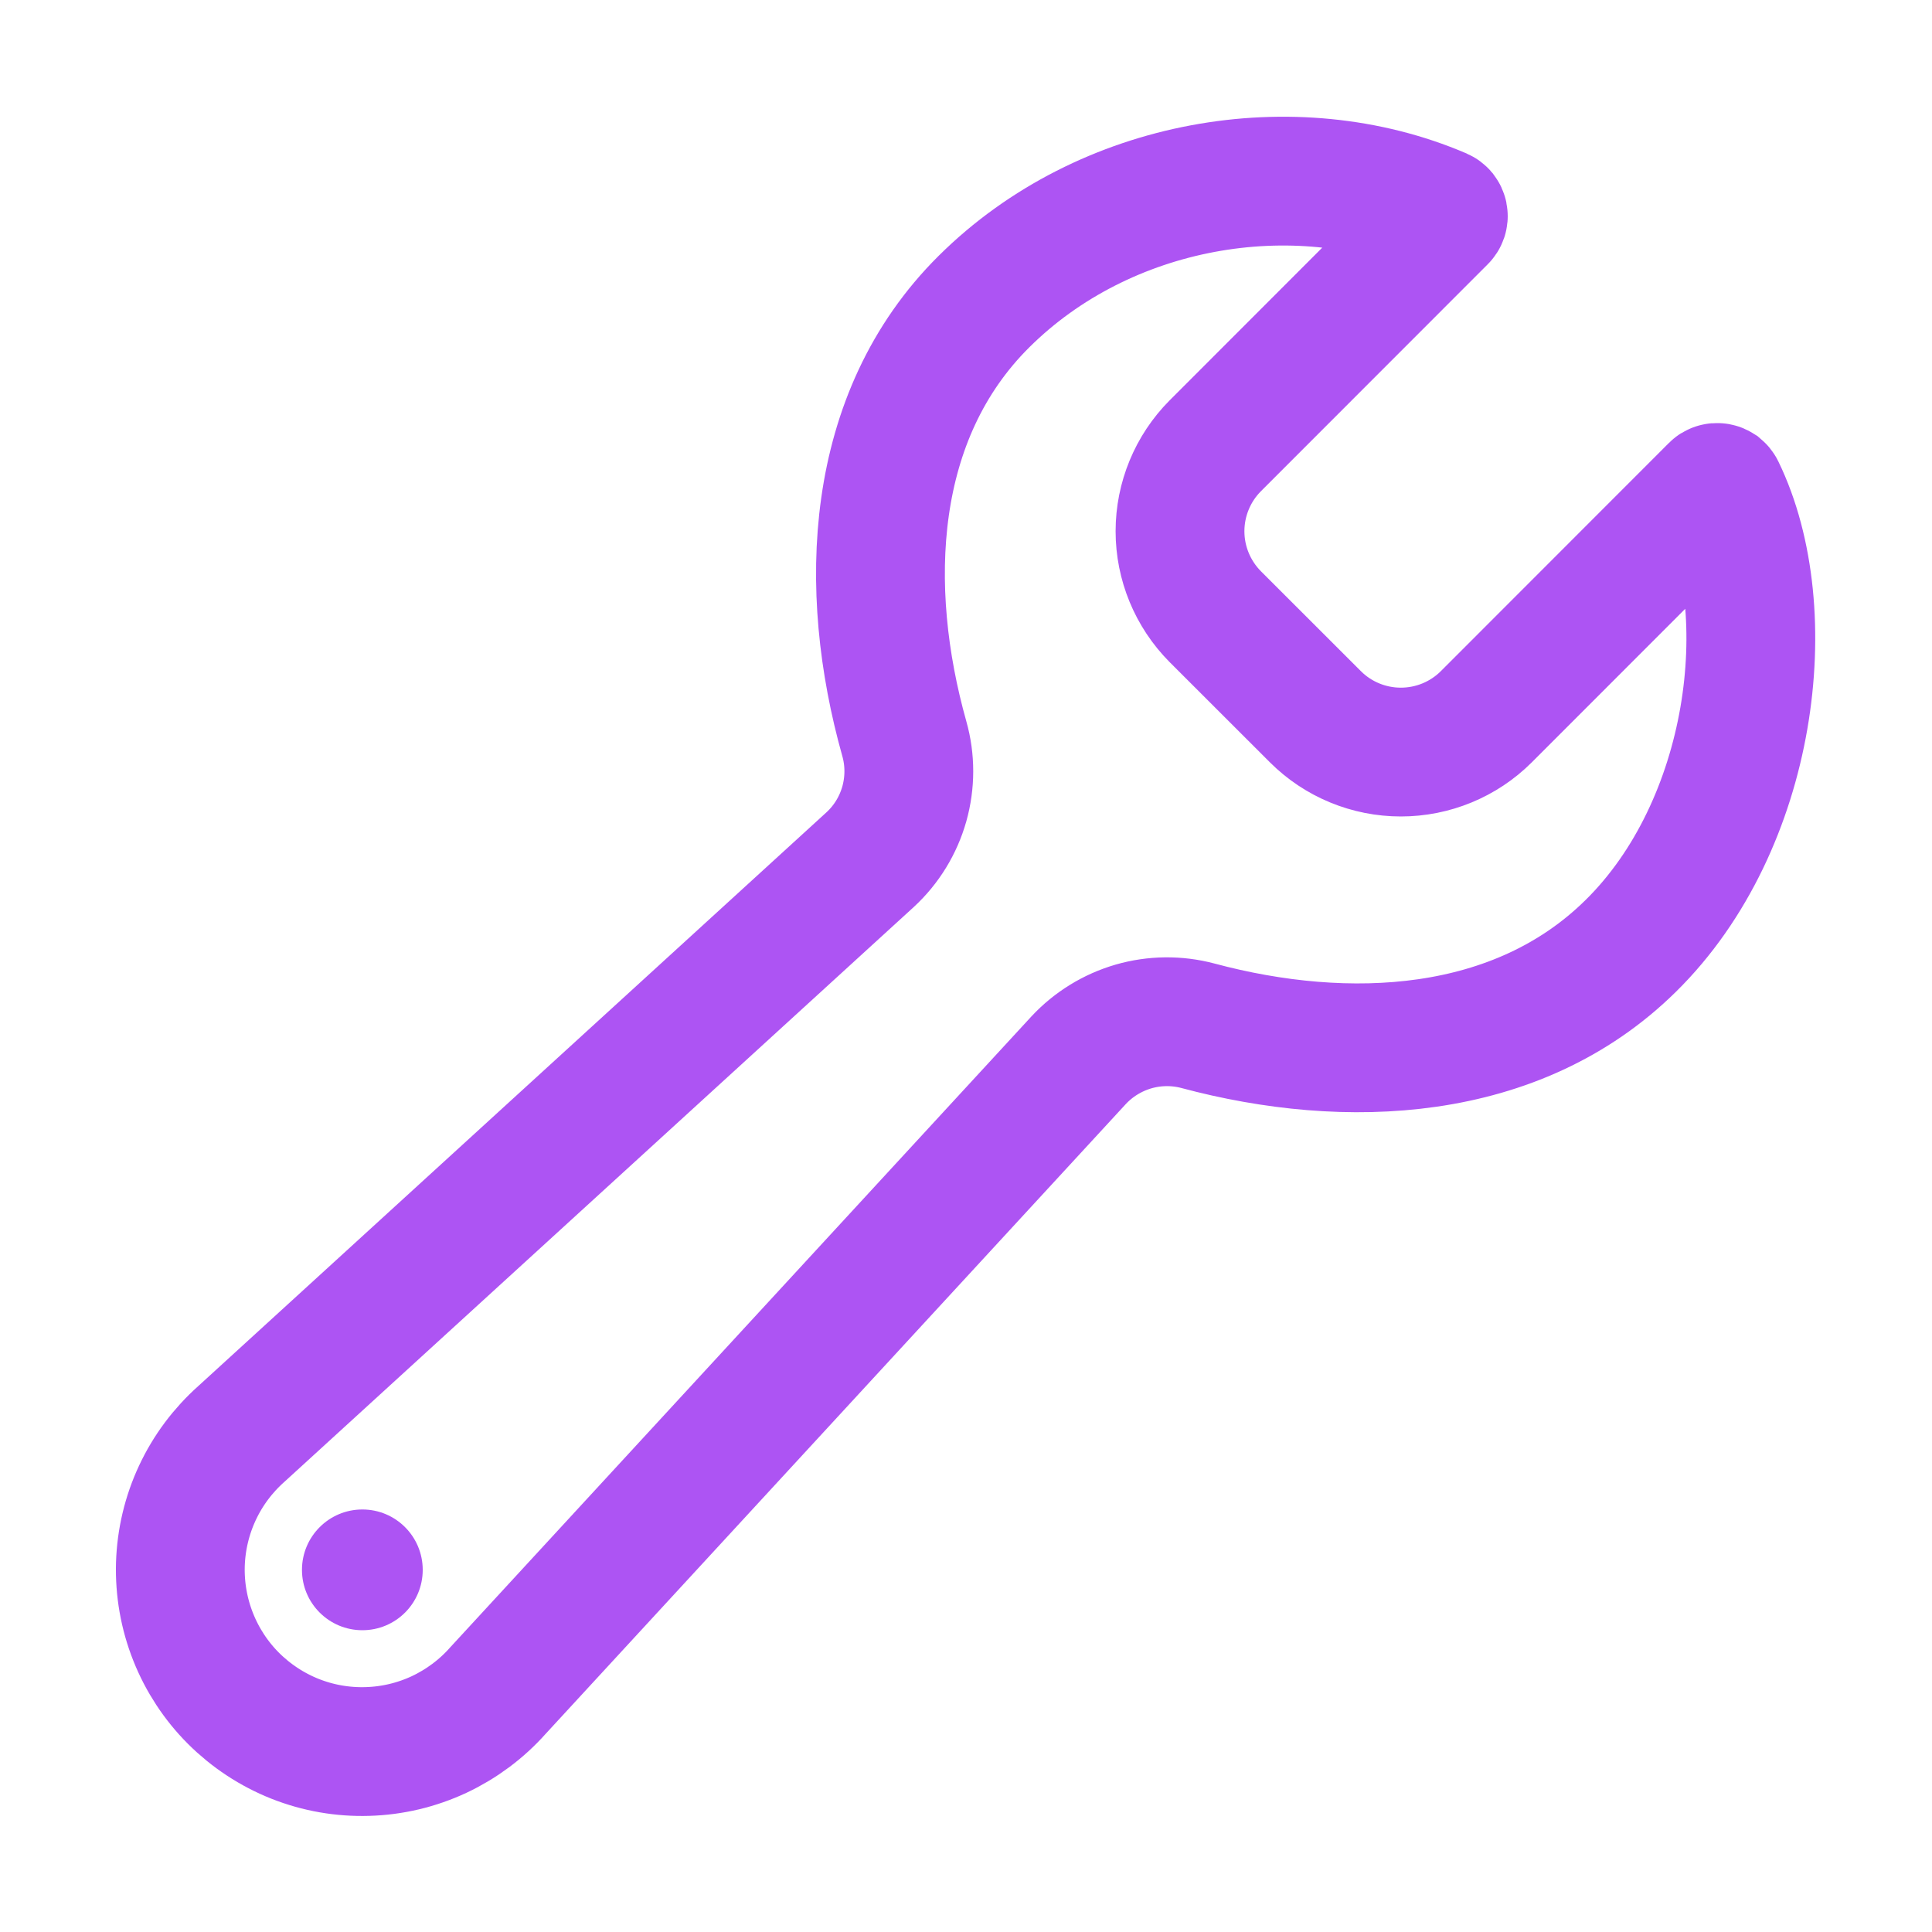 <?xml version="1.0" encoding="UTF-8"?> <svg xmlns="http://www.w3.org/2000/svg" width="30" height="30" viewBox="0 0 30 30" fill="none"> <path d="M23.078 11.131C22.726 11.482 22.249 11.678 21.752 11.678C21.256 11.678 20.779 11.482 20.427 11.131L18.87 9.575C18.52 9.222 18.323 8.746 18.323 8.249C18.323 7.752 18.52 7.275 18.87 6.923L22.394 3.397C22.401 3.39 22.406 3.382 22.409 3.373C22.412 3.364 22.413 3.354 22.411 3.344C22.409 3.335 22.405 3.326 22.399 3.318C22.393 3.311 22.385 3.305 22.376 3.301C20.102 2.326 17.152 2.823 15.28 4.682C13.488 6.46 13.386 9.135 14.042 11.47C14.136 11.801 14.135 12.152 14.042 12.484C13.948 12.816 13.765 13.115 13.511 13.349L3.75 22.264C3.462 22.52 3.229 22.831 3.066 23.18C2.903 23.528 2.813 23.907 2.801 24.291C2.79 24.676 2.857 25.059 2.999 25.417C3.141 25.775 3.354 26.1 3.626 26.372C3.899 26.644 4.224 26.858 4.581 27C4.939 27.142 5.322 27.209 5.707 27.197C6.092 27.186 6.47 27.096 6.819 26.933C7.167 26.769 7.479 26.537 7.734 26.249L16.749 16.463C16.98 16.215 17.275 16.034 17.601 15.939C17.927 15.845 18.273 15.841 18.601 15.928C20.918 16.549 23.555 16.432 25.323 14.687C27.227 12.812 27.637 9.498 26.714 7.601C26.71 7.593 26.704 7.586 26.697 7.58C26.689 7.575 26.681 7.571 26.672 7.57C26.662 7.568 26.653 7.569 26.644 7.572C26.635 7.574 26.627 7.579 26.621 7.586L23.078 11.131Z" stroke="#AD54F3" stroke-width="2" stroke-miterlimit="10" stroke-linecap="round"></path> <path d="M5.627 25.314C6.145 25.314 6.564 24.895 6.564 24.377C6.564 23.859 6.145 23.439 5.627 23.439C5.109 23.439 4.689 23.859 4.689 24.377C4.689 24.895 5.109 25.314 5.627 25.314Z" fill="#AD54F3"></path> </svg> 
